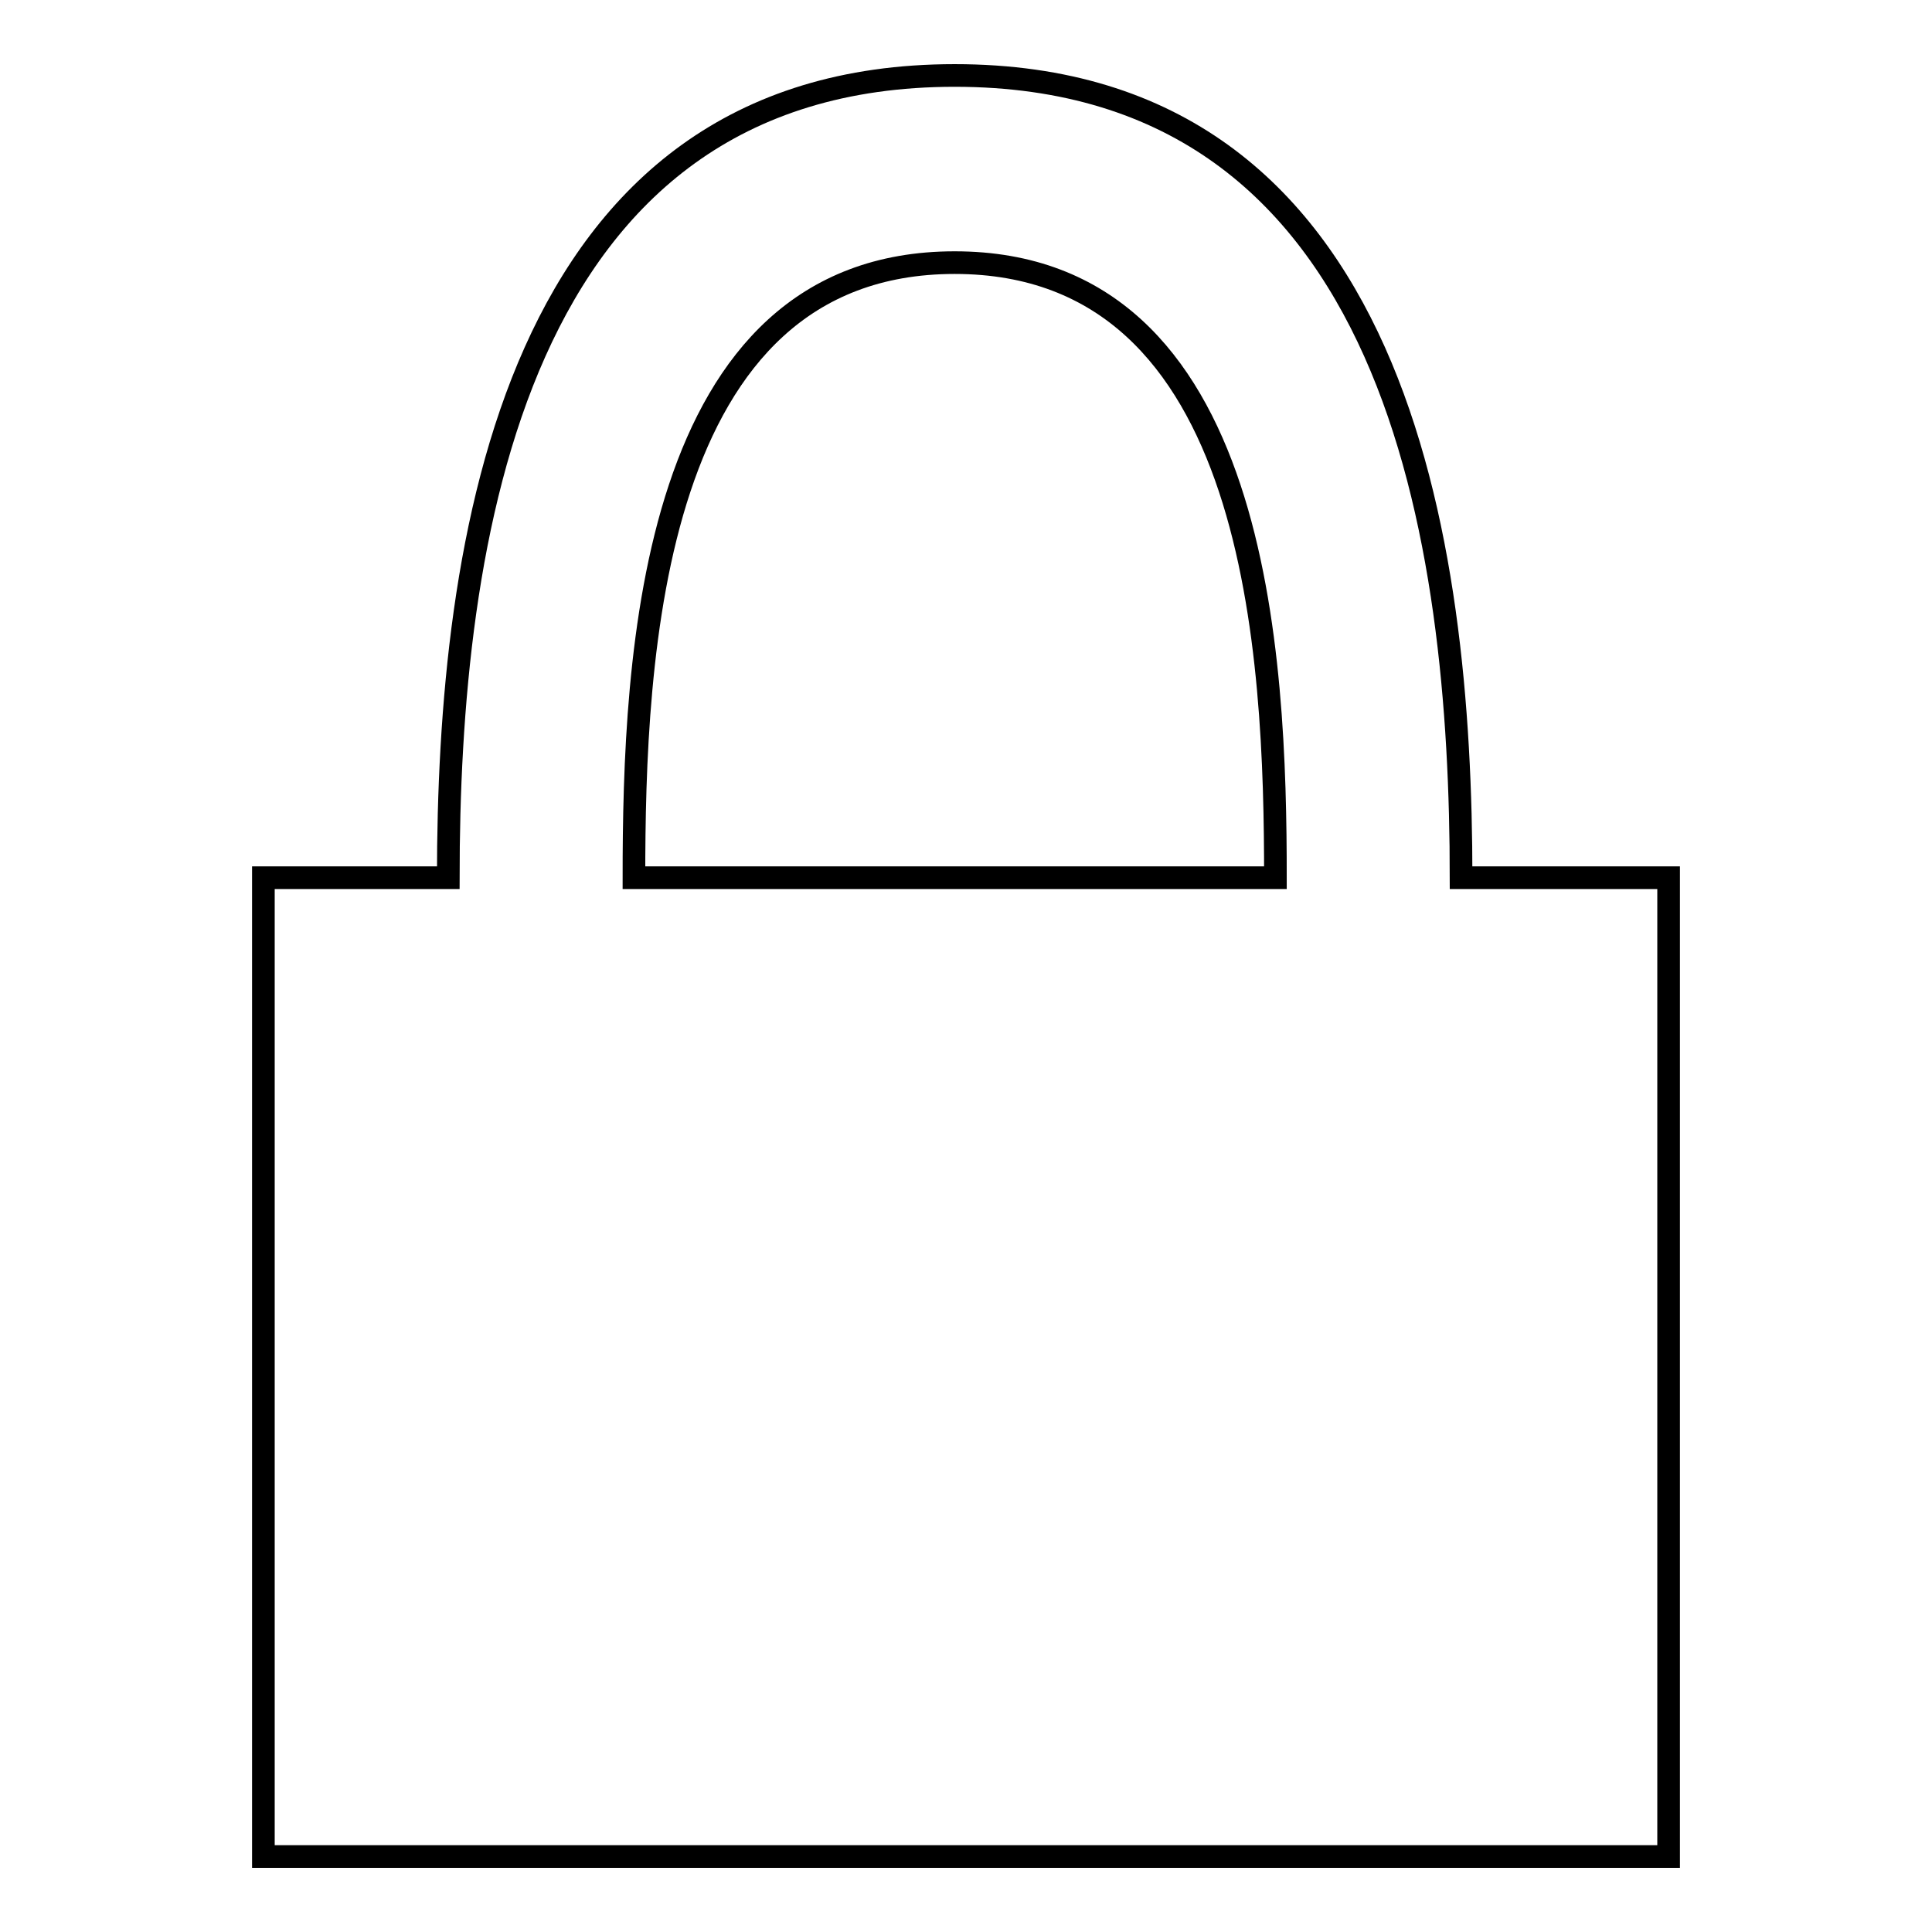 <?xml version="1.0" encoding="utf-8"?>
<!-- Svg Vector Icons : http://www.onlinewebfonts.com/icon -->
<!DOCTYPE svg PUBLIC "-//W3C//DTD SVG 1.1//EN" "http://www.w3.org/Graphics/SVG/1.1/DTD/svg11.dtd">
<svg version="1.1" xmlns="http://www.w3.org/2000/svg" xmlns:xlink="http://www.w3.org/1999/xlink" x="0px" y="0px" viewBox="0 0 256 256" enable-background="new 0 0 256 256" xml:space="preserve">
<g><g><g><path stroke-width="3" fill-opacity="0" stroke="#000000"  d="M193.6,116.3c0-44.1-8.2-106.3-67.1-106.3l0,0c-58.8,0-67.1,62.2-67.1,106.3H34.9V246h186.2V116.3H193.6L193.6,116.3z M84,116.3c0-29,2-81.5,42.5-81.5l0,0c40.5,0,42.5,52.5,42.5,81.5H84L84,116.3z"/></g><g></g><g></g><g></g><g></g><g></g><g></g><g></g><g></g><g></g><g></g><g></g><g></g><g></g><g></g><g></g></g></g>
</svg>